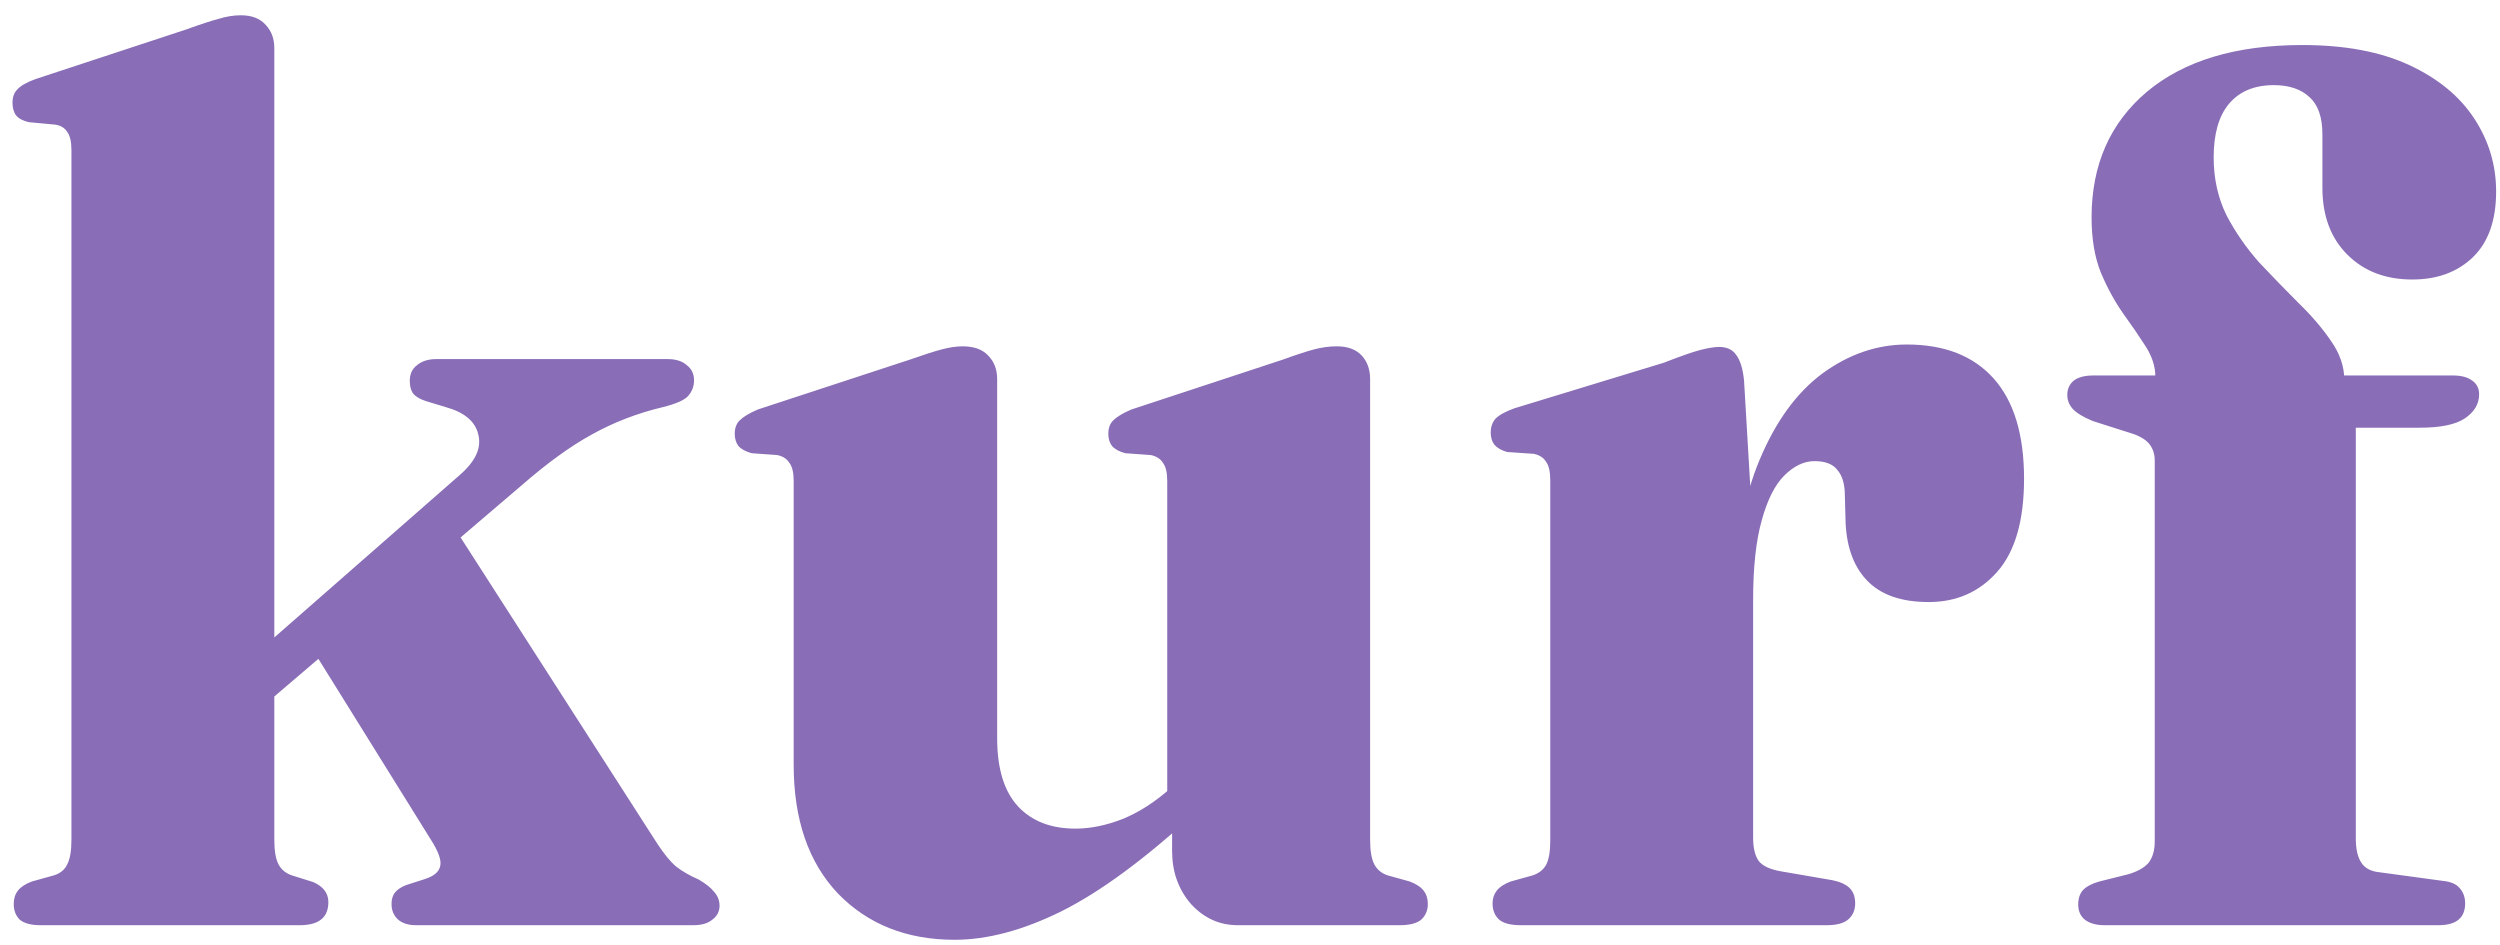 <svg xmlns="http://www.w3.org/2000/svg" fill="none" viewBox="0 0 127 48" height="48" width="127">
<path fill="#896DB7" d="M2.055 47C1.582 47 1.232 46.907 1.006 46.722C0.8 46.517 0.697 46.249 0.697 45.92C0.697 45.653 0.769 45.426 0.913 45.241C1.057 45.056 1.294 44.902 1.623 44.778L2.734 44.47C3.063 44.367 3.289 44.182 3.413 43.914C3.557 43.647 3.629 43.225 3.629 42.649V7.626C3.629 7.194 3.557 6.886 3.413 6.701C3.289 6.495 3.083 6.371 2.795 6.33L1.469 6.207C1.181 6.145 0.965 6.032 0.821 5.867C0.697 5.703 0.635 5.487 0.635 5.219C0.635 4.931 0.718 4.705 0.882 4.541C1.047 4.355 1.355 4.181 1.808 4.016L9.491 1.486C10.17 1.239 10.705 1.064 11.096 0.961C11.487 0.838 11.867 0.776 12.238 0.776C12.793 0.776 13.215 0.941 13.503 1.27C13.791 1.578 13.935 1.969 13.935 2.442V42.649C13.935 43.225 14.007 43.647 14.151 43.914C14.295 44.182 14.521 44.367 14.83 44.47L15.91 44.809C16.424 45.035 16.681 45.375 16.681 45.827C16.681 46.609 16.198 47 15.231 47H2.055ZM11.374 34.626L23.315 24.166C24.138 23.466 24.467 22.777 24.303 22.098C24.159 21.419 23.603 20.946 22.637 20.679L21.618 20.37C21.31 20.267 21.094 20.134 20.97 19.969C20.867 19.805 20.816 19.599 20.816 19.352C20.816 19.002 20.939 18.735 21.186 18.55C21.433 18.344 21.762 18.241 22.174 18.241H33.899C34.331 18.241 34.661 18.344 34.887 18.55C35.134 18.735 35.257 18.992 35.257 19.321C35.257 19.63 35.154 19.897 34.949 20.123C34.763 20.329 34.342 20.514 33.683 20.679C32.387 20.987 31.184 21.45 30.073 22.067C28.983 22.664 27.79 23.528 26.494 24.659L12.361 36.725L11.374 34.626ZM22.513 25.925L33.375 42.834C33.725 43.369 34.043 43.76 34.331 44.007C34.64 44.254 35.031 44.48 35.504 44.686C35.854 44.891 36.111 45.097 36.275 45.303C36.461 45.509 36.553 45.745 36.553 46.013C36.553 46.301 36.43 46.537 36.183 46.722C35.957 46.907 35.638 47 35.226 47H21.125C20.754 47 20.456 46.907 20.23 46.722C20.003 46.517 19.89 46.249 19.89 45.92C19.89 45.694 19.942 45.509 20.045 45.365C20.168 45.2 20.363 45.066 20.631 44.963L21.587 44.655C22.04 44.511 22.297 44.295 22.359 44.007C22.441 43.719 22.277 43.256 21.865 42.618L15.57 32.497L22.513 25.925ZM59.543 43.235V41.106L59.296 40.983V24.443C59.296 24.011 59.224 23.703 59.08 23.518C58.956 23.312 58.751 23.178 58.463 23.117L57.167 23.024C56.858 22.942 56.632 22.818 56.488 22.654C56.364 22.489 56.303 22.283 56.303 22.037C56.303 21.749 56.385 21.522 56.55 21.358C56.735 21.173 57.043 20.987 57.475 20.802L65.159 18.272C65.838 18.025 66.372 17.85 66.763 17.747C67.154 17.645 67.535 17.593 67.905 17.593C68.46 17.593 68.882 17.747 69.17 18.056C69.458 18.365 69.602 18.766 69.602 19.259V42.649C69.602 43.225 69.674 43.647 69.818 43.914C69.962 44.182 70.188 44.367 70.497 44.47L71.608 44.778C71.937 44.902 72.174 45.056 72.317 45.241C72.462 45.426 72.534 45.653 72.534 45.92C72.534 46.249 72.42 46.517 72.194 46.722C71.968 46.907 71.608 47 71.114 47H62.875C61.95 47 61.157 46.64 60.499 45.92C59.861 45.179 59.543 44.285 59.543 43.235ZM40.319 38.854V24.443C40.319 24.011 40.247 23.703 40.103 23.518C39.979 23.312 39.773 23.178 39.486 23.117L38.19 23.024C37.881 22.942 37.655 22.818 37.511 22.654C37.387 22.489 37.325 22.283 37.325 22.037C37.325 21.749 37.408 21.522 37.572 21.358C37.758 21.173 38.066 20.987 38.498 20.802L46.212 18.272C46.912 18.025 47.457 17.85 47.848 17.747C48.239 17.645 48.588 17.593 48.897 17.593C49.473 17.593 49.905 17.747 50.193 18.056C50.502 18.365 50.656 18.766 50.656 19.259V37.496C50.656 39.039 51.005 40.191 51.705 40.952C52.404 41.713 53.382 42.094 54.636 42.094C55.398 42.094 56.2 41.929 57.043 41.6C57.887 41.25 58.699 40.726 59.481 40.026L60.654 39.039L61.826 40.273L60.715 41.291C58.164 43.637 55.901 45.303 53.927 46.29C51.972 47.257 50.162 47.741 48.496 47.741C46.068 47.741 44.093 46.959 42.571 45.395C41.069 43.811 40.319 41.631 40.319 38.854ZM88.165 30.584C88.165 27.683 88.576 25.266 89.399 23.333C90.222 21.378 91.291 19.918 92.608 18.951C93.945 17.984 95.365 17.501 96.866 17.501C98.779 17.501 100.25 18.077 101.279 19.229C102.307 20.381 102.822 22.078 102.822 24.32C102.822 26.439 102.369 28.013 101.464 29.041C100.559 30.07 99.397 30.584 97.977 30.584C96.578 30.584 95.529 30.214 94.83 29.473C94.13 28.733 93.77 27.683 93.75 26.326L93.719 25.184C93.719 24.608 93.596 24.176 93.349 23.888C93.122 23.579 92.731 23.425 92.176 23.425C91.641 23.425 91.127 23.672 90.633 24.166C90.16 24.639 89.779 25.4 89.492 26.449C89.204 27.478 89.059 28.815 89.059 30.461L88.165 30.584ZM88.597 19.321L89.059 27.159V42.557C89.059 43.071 89.152 43.462 89.337 43.729C89.522 43.976 89.882 44.151 90.417 44.254L93.102 44.717C93.493 44.799 93.781 44.933 93.966 45.118C94.151 45.303 94.243 45.56 94.243 45.889C94.243 46.239 94.12 46.517 93.873 46.722C93.647 46.907 93.287 47 92.793 47H77.241C76.748 47 76.388 46.907 76.161 46.722C75.935 46.517 75.822 46.239 75.822 45.889C75.822 45.642 75.894 45.426 76.038 45.241C76.182 45.056 76.418 44.902 76.748 44.778L77.858 44.47C78.167 44.367 78.393 44.192 78.537 43.945C78.681 43.678 78.753 43.266 78.753 42.711V24.413C78.753 23.96 78.681 23.641 78.537 23.456C78.414 23.25 78.208 23.117 77.92 23.055L76.562 22.962C76.274 22.88 76.058 22.757 75.914 22.592C75.791 22.427 75.729 22.222 75.729 21.975C75.729 21.687 75.811 21.45 75.976 21.265C76.161 21.08 76.48 20.905 76.933 20.741L84.523 18.426C85.367 18.097 85.984 17.881 86.375 17.778C86.786 17.675 87.105 17.624 87.332 17.624C87.722 17.624 88.01 17.758 88.195 18.025C88.401 18.293 88.535 18.725 88.597 19.321ZM119.675 42.618C119.675 43.133 119.768 43.534 119.953 43.822C120.138 44.11 120.457 44.274 120.909 44.315L124.088 44.747C124.499 44.789 124.787 44.912 124.952 45.118C125.137 45.323 125.229 45.581 125.229 45.889C125.229 46.63 124.777 47 123.872 47H106.9C106.489 47 106.16 46.907 105.913 46.722C105.686 46.537 105.573 46.28 105.573 45.951C105.573 45.642 105.656 45.395 105.82 45.21C106.005 45.025 106.283 44.881 106.653 44.778L108.134 44.408C108.608 44.264 108.947 44.069 109.153 43.822C109.358 43.554 109.461 43.194 109.461 42.742V23.394C109.461 23.086 109.379 22.818 109.214 22.592C109.05 22.366 108.762 22.181 108.35 22.037L106.314 21.389C105.82 21.183 105.481 20.977 105.296 20.771C105.11 20.566 105.018 20.329 105.018 20.062C105.018 19.774 105.121 19.537 105.326 19.352C105.553 19.167 105.892 19.074 106.345 19.074H111.097L109.492 19.846V19.136C109.492 18.622 109.328 18.107 108.998 17.593C108.669 17.079 108.289 16.523 107.857 15.927C107.425 15.31 107.044 14.61 106.715 13.829C106.406 13.047 106.252 12.121 106.252 11.051C106.252 8.377 107.188 6.248 109.06 4.664C110.953 3.08 113.586 2.288 116.96 2.288C119.12 2.288 120.93 2.627 122.39 3.306C123.851 3.985 124.952 4.89 125.692 6.022C126.433 7.153 126.803 8.387 126.803 9.725C126.803 11.206 126.402 12.327 125.6 13.088C124.818 13.829 123.8 14.199 122.545 14.199C121.187 14.199 120.086 13.777 119.243 12.934C118.4 12.09 117.978 10.959 117.978 9.539V6.824C117.978 5.96 117.762 5.333 117.33 4.942C116.898 4.53 116.291 4.325 115.509 4.325C114.522 4.325 113.761 4.643 113.226 5.281C112.712 5.898 112.454 6.803 112.454 7.997C112.454 9.066 112.67 10.043 113.102 10.928C113.555 11.792 114.11 12.594 114.769 13.335C115.448 14.055 116.116 14.744 116.774 15.402C117.433 16.04 117.978 16.678 118.41 17.315C118.862 17.953 119.089 18.611 119.089 19.29V20.401L118.194 19.074H124.612C125.024 19.074 125.342 19.157 125.569 19.321C125.816 19.486 125.939 19.722 125.939 20.031C125.939 20.525 125.692 20.936 125.198 21.265C124.725 21.574 123.964 21.728 122.915 21.728H119.675V42.618Z"></path>
</svg>
